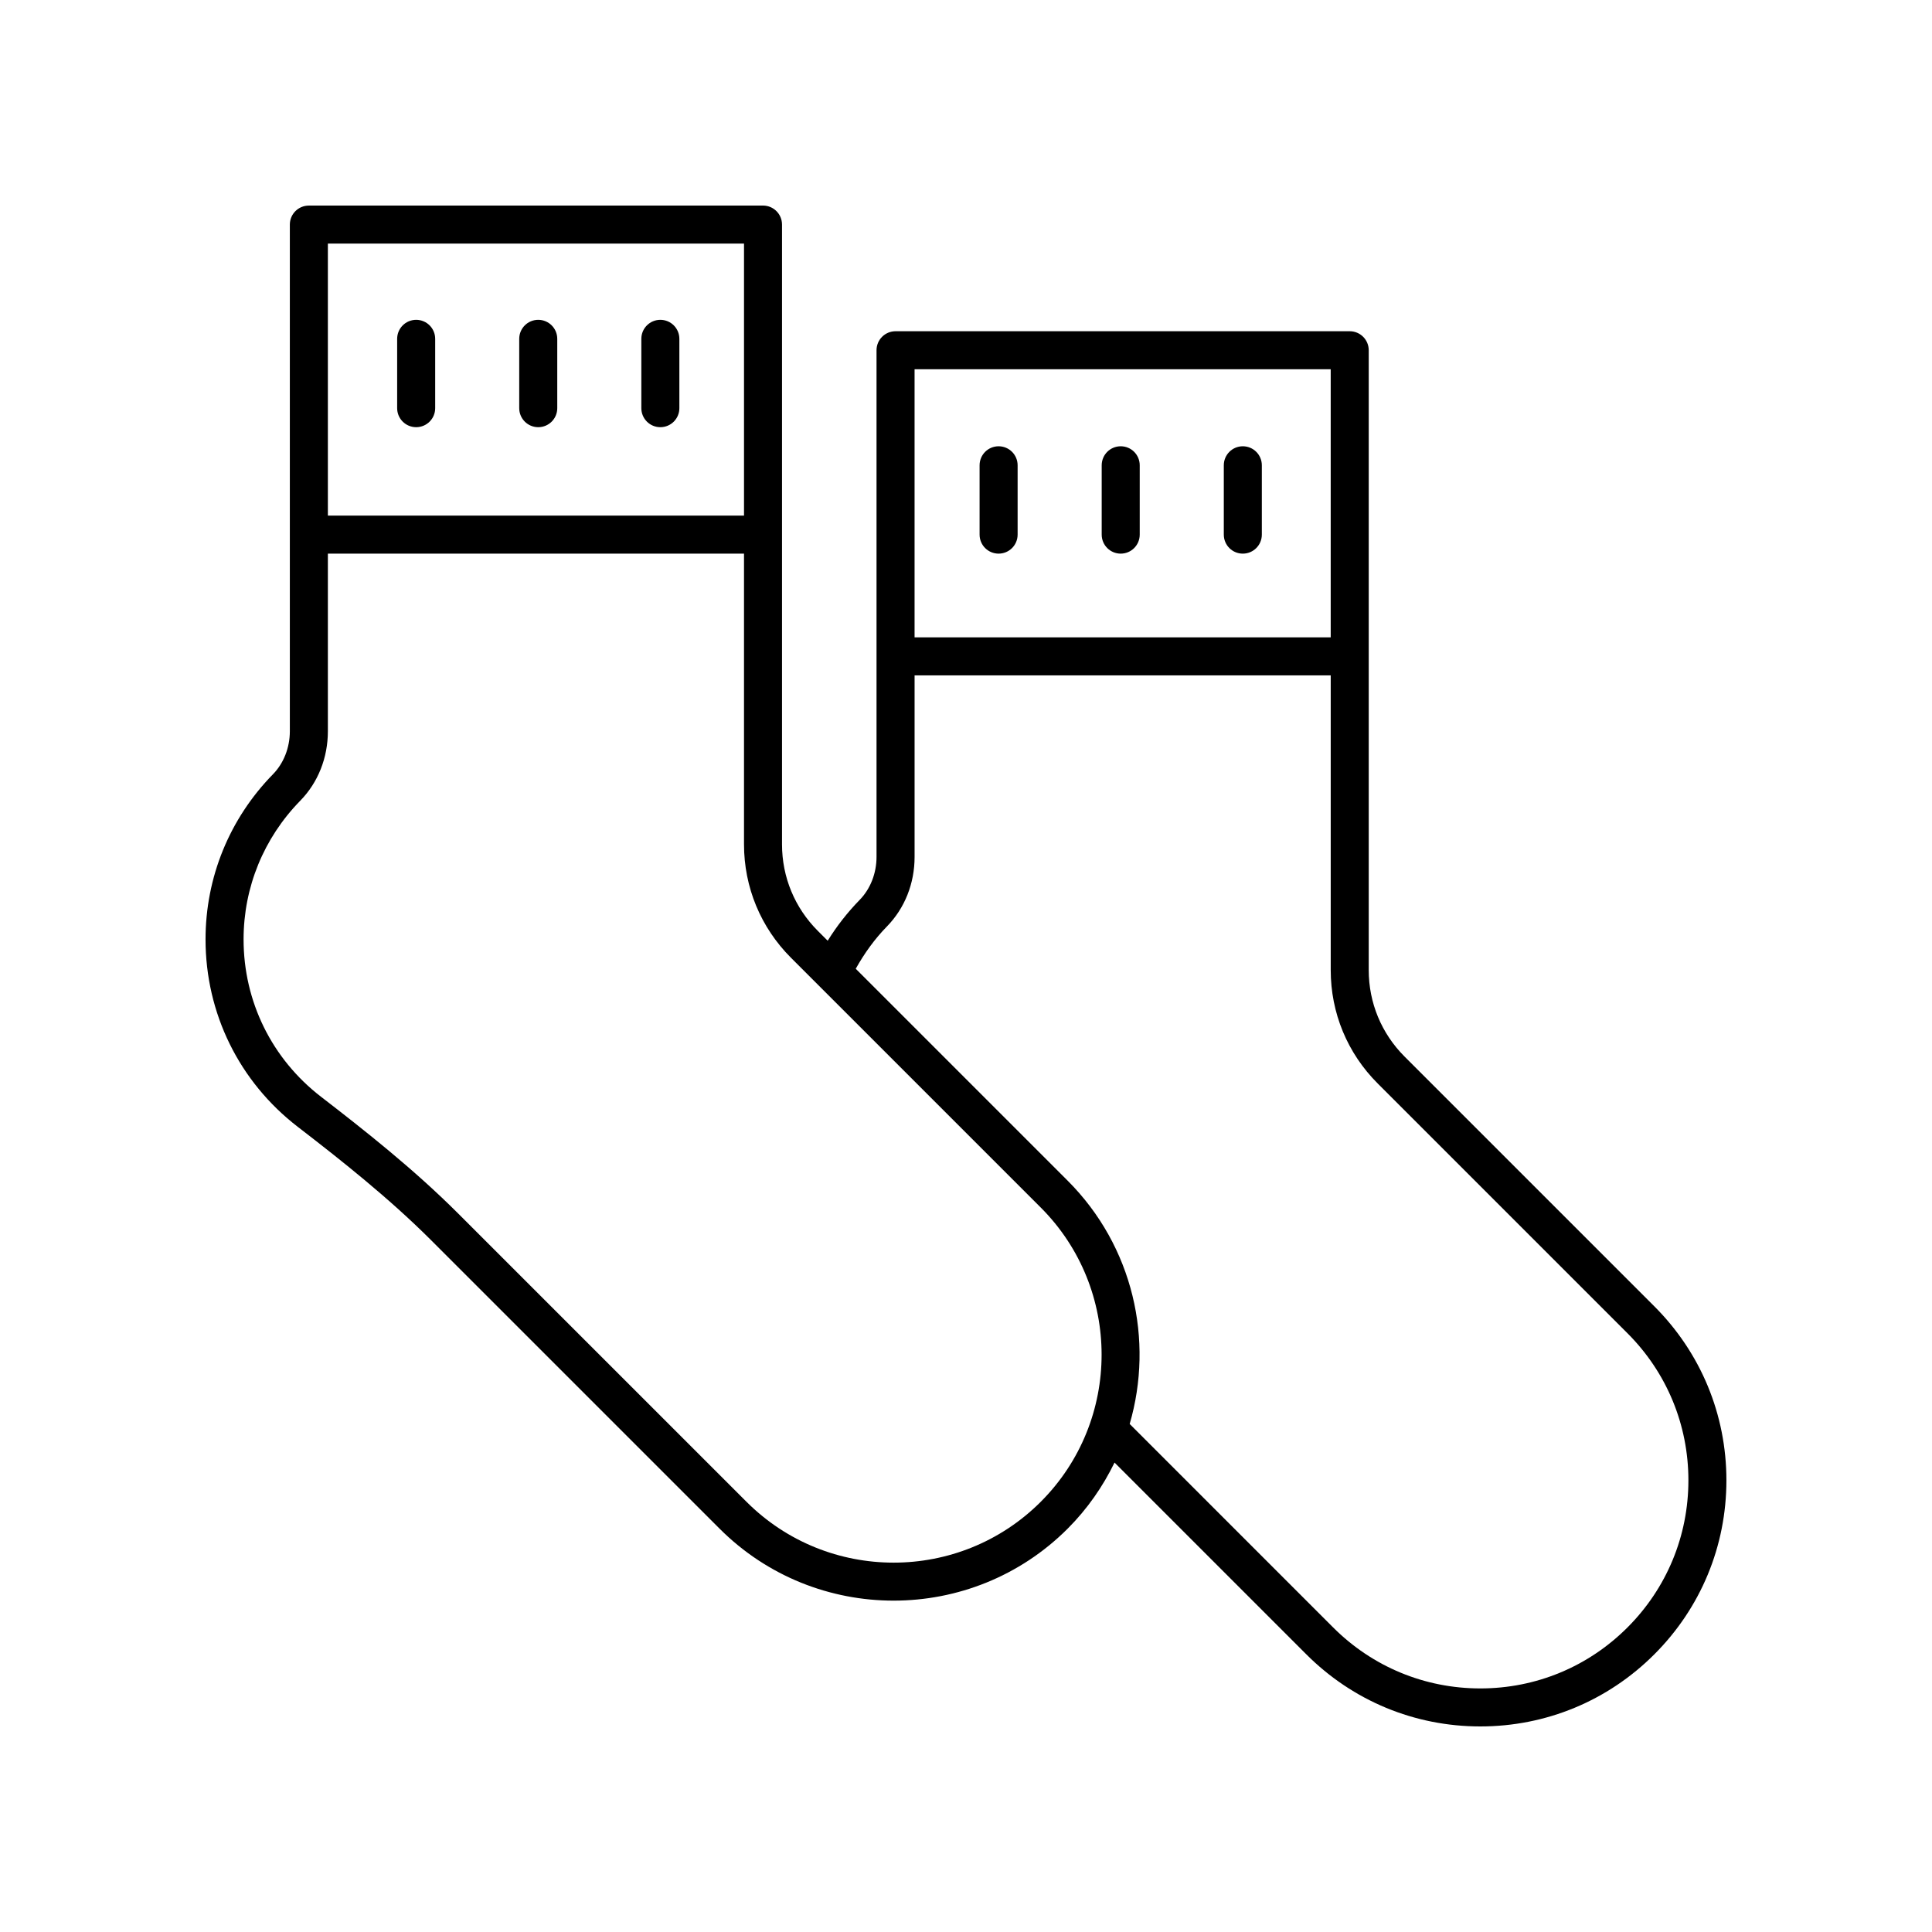<?xml version="1.0" encoding="UTF-8"?>
<!-- Uploaded to: ICON Repo, www.iconrepo.com, Generator: ICON Repo Mixer Tools -->
<svg fill="#000000" width="800px" height="800px" version="1.1" viewBox="144 144 512 512" xmlns="http://www.w3.org/2000/svg">
 <g>
  <path d="m346.21 198.48h-120.36c-2.785 0-5.039 2.254-5.039 5.039v134.27c0 4.34-1.629 8.492-4.473 11.395-11.523 11.781-17.867 27.32-17.867 43.758 0 19.602 8.914 37.719 24.457 49.691 11.184 8.621 24.062 18.77 35.395 30.105l76.379 76.375c12.715 12.715 29.418 19.07 46.117 19.07s33.402-6.356 46.117-19.07c5.246-5.246 9.348-11.195 12.43-17.52l50.824 50.824c12.312 12.32 28.691 19.105 46.105 19.105 17.422 0 33.801-6.785 46.117-19.105 12.32-12.316 19.105-28.695 19.105-46.117 0-17.418-6.785-33.797-19.105-46.117l-66.188-66.184c-6.125-6.125-9.496-14.262-9.496-22.922v-164.26c0-2.785-2.254-5.039-5.039-5.039h-120.36c-2.785 0-5.039 2.254-5.039 5.039v134.27c0 4.34-1.629 8.492-4.473 11.398-3.223 3.301-6.055 6.93-8.469 10.816l-2.613-2.613c-6.121-6.121-9.492-14.258-9.492-22.918v-164.26c0-2.785-2.254-5.035-5.035-5.035zm-5.039 10.074v72.094h-110.28v-72.094zm155.48 33.305v71.047l-110.28-0.004v-71.043zm-117.62 147.68c4.738-4.848 7.344-11.395 7.344-18.445v-48.113h110.28v78.102c0 11.352 4.418 22.023 12.449 30.047l66.188 66.188c10.418 10.414 16.152 24.266 16.152 38.988 0 14.73-5.738 28.574-16.152 38.992-10.414 10.418-24.262 16.152-38.992 16.152-14.727 0-28.574-5.738-38.992-16.152l-53.93-53.934c6.457-22.141 0.984-47.051-16.441-64.477l-56.156-56.156c2.269-4.055 4.977-7.848 8.25-11.191zm-25.414 8.277 66.195 66.195c21.5 21.5 21.5 56.48 0 77.98s-56.48 21.5-77.98 0l-76.383-76.371c-11.754-11.758-24.934-22.148-36.367-30.961-13.047-10.059-20.531-25.262-20.531-41.715 0-13.785 5.328-26.828 14.996-36.719 4.738-4.836 7.344-11.391 7.344-18.441v-47.066h110.28v77.051c0.004 11.355 4.422 22.023 12.445 30.047z"/>
  <path d="m254.29 257.21c2.785 0 5.039-2.254 5.039-5.039v-18.375c0-2.785-2.254-5.039-5.039-5.039-2.785 0-5.039 2.254-5.039 5.039v18.375c0 2.785 2.254 5.039 5.039 5.039z"/>
  <path d="m286.64 257.21c2.785 0 5.039-2.254 5.039-5.039v-18.375c0-2.785-2.254-5.039-5.039-5.039s-5.039 2.254-5.039 5.039v18.375c0 2.785 2.254 5.039 5.039 5.039z"/>
  <path d="m319 257.21c2.785 0 5.039-2.254 5.039-5.039v-18.375c0-2.785-2.254-5.039-5.039-5.039s-5.039 2.254-5.039 5.039v18.375c0 2.785 2.254 5.039 5.039 5.039z"/>
  <path d="m408.64 290.72c2.785 0 5.039-2.254 5.039-5.039v-18.375c0-2.785-2.254-5.039-5.039-5.039-2.785 0-5.039 2.254-5.039 5.039v18.375c0 2.785 2.254 5.039 5.039 5.039z"/>
  <path d="m441 290.72c2.785 0 5.039-2.254 5.039-5.039v-18.375c0-2.785-2.254-5.039-5.039-5.039s-5.039 2.254-5.039 5.039v18.375c0 2.785 2.254 5.039 5.039 5.039z"/>
  <path d="m473.36 290.72c2.785 0 5.039-2.254 5.039-5.039v-18.375c0-2.785-2.254-5.039-5.039-5.039-2.785 0-5.039 2.254-5.039 5.039v18.375c0 2.785 2.254 5.039 5.039 5.039z"/>
 </g>
</svg>